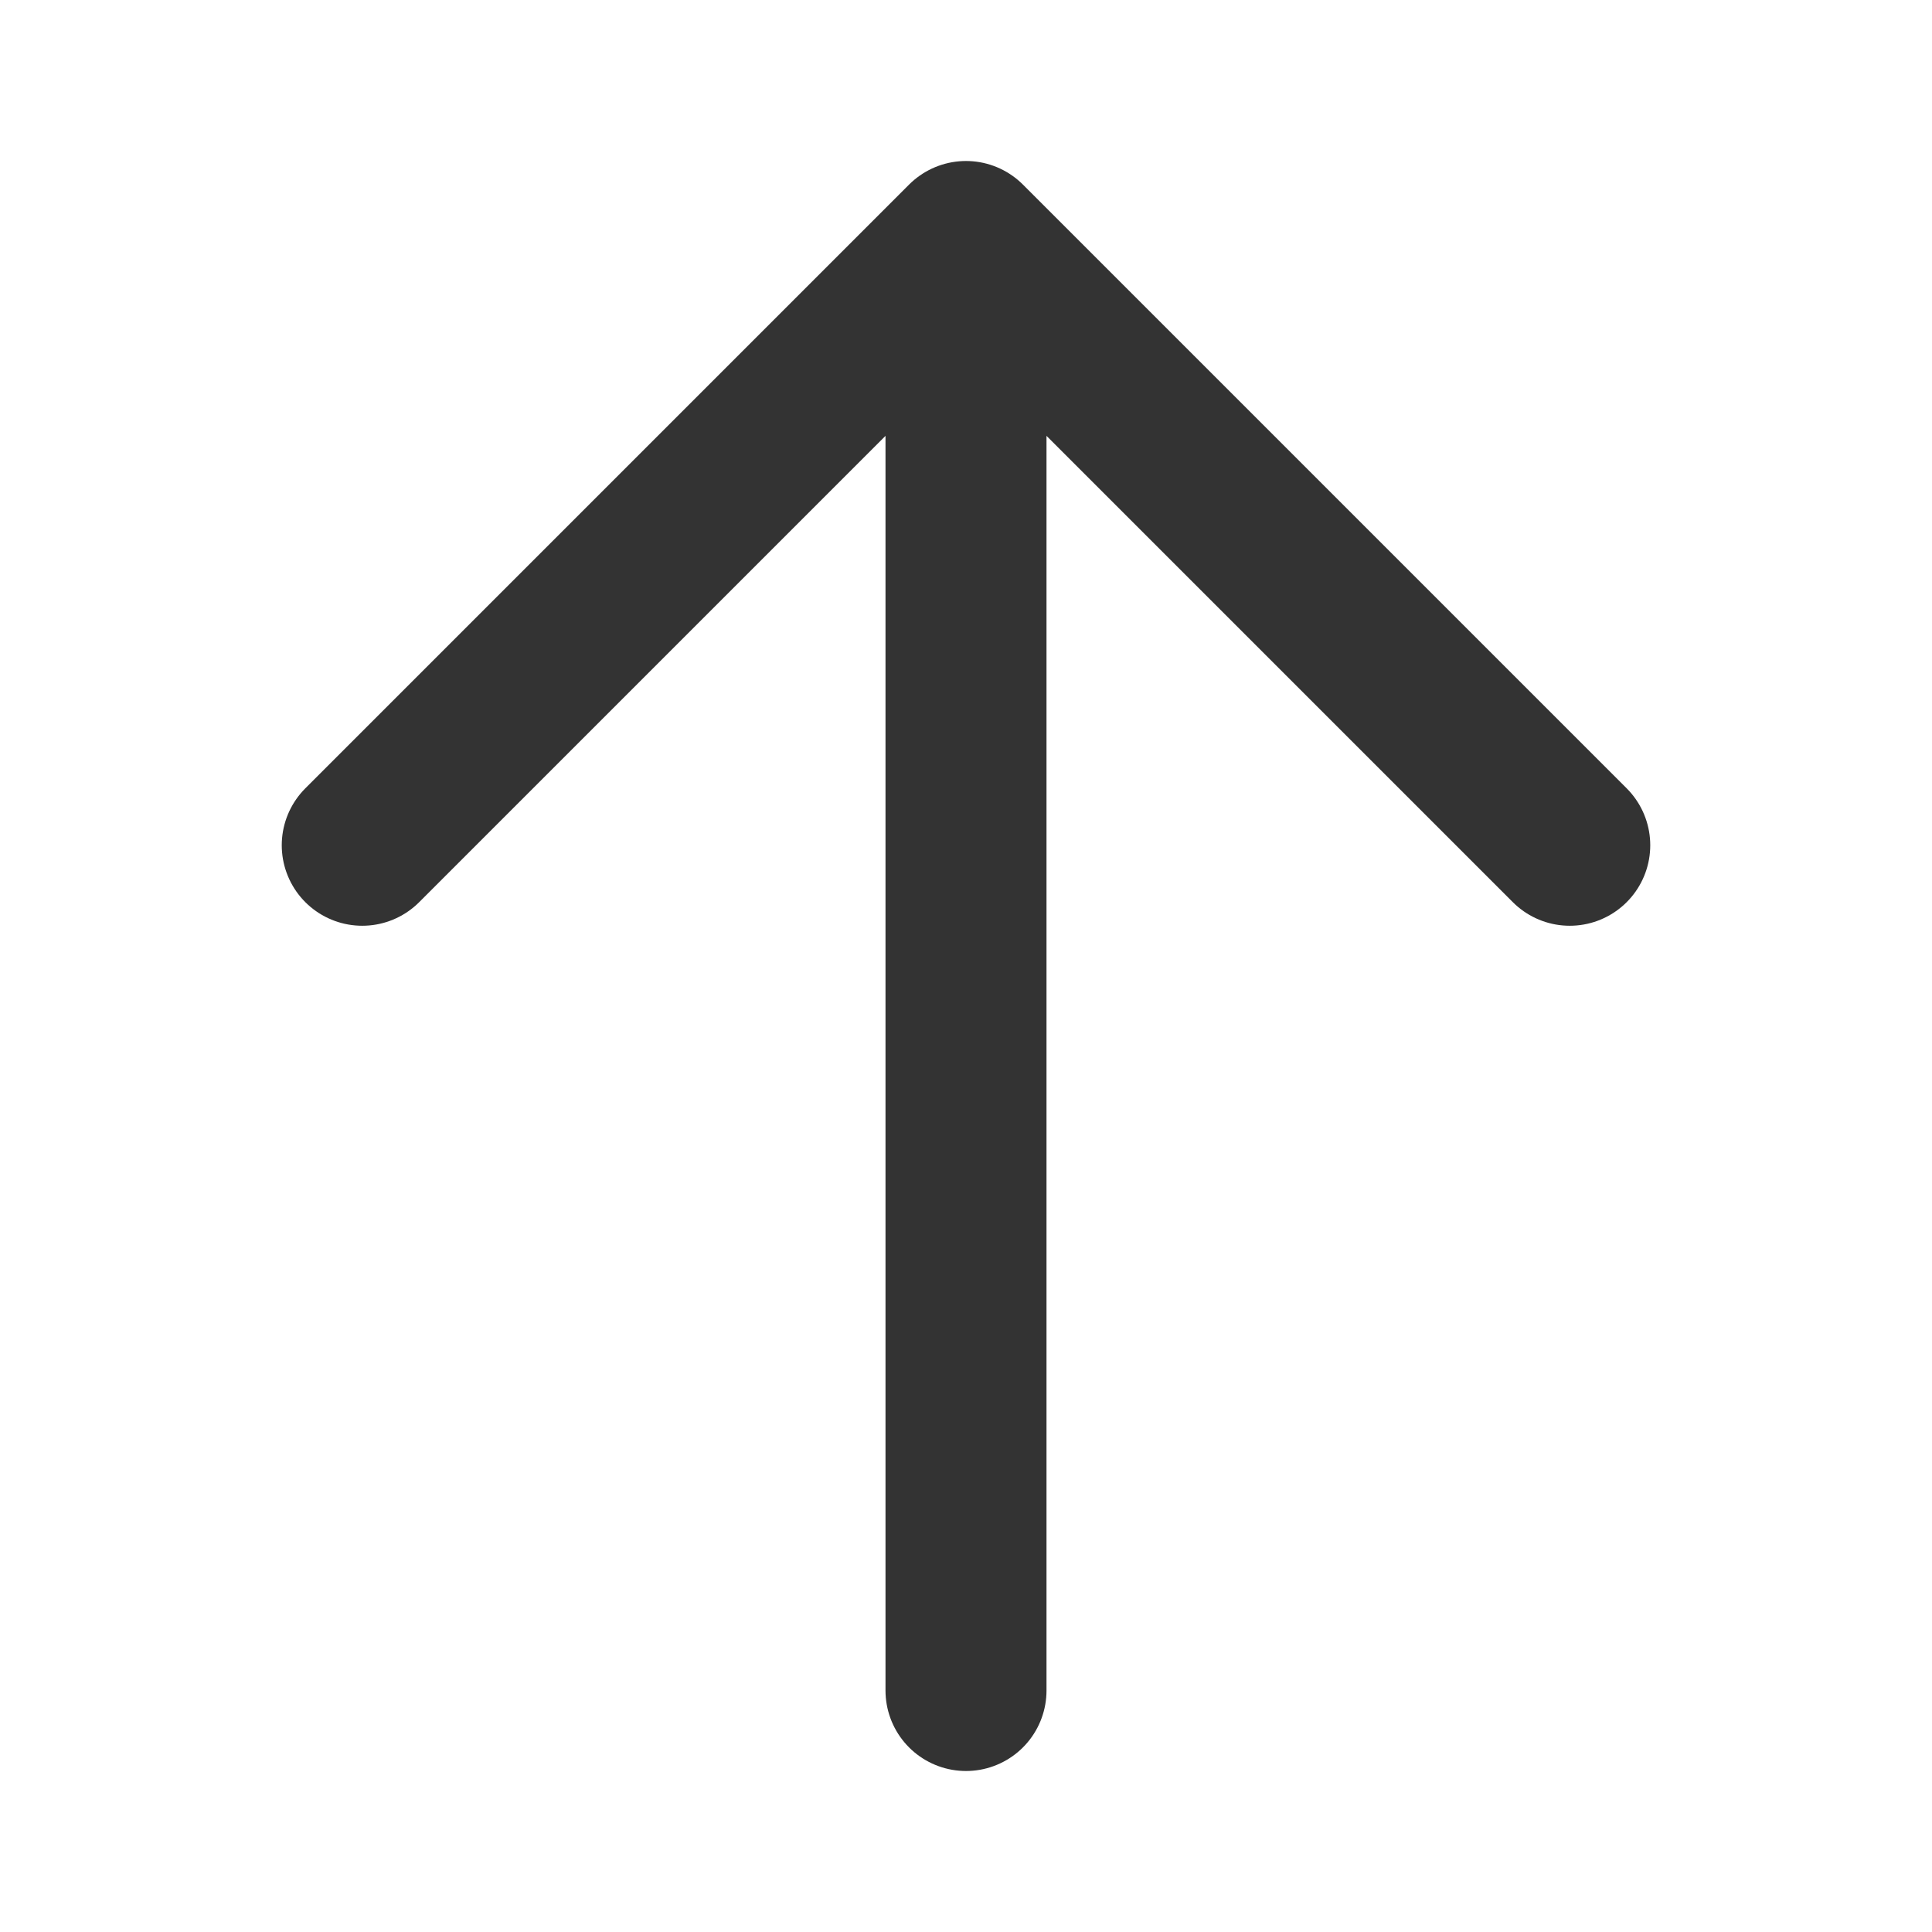 <svg xmlns="http://www.w3.org/2000/svg" fill="none" viewBox="0 0 24 24" stroke-width="2" stroke="#333">
  <path stroke-linecap="round" stroke-linejoin="round" d="M4.5 10.5L12 3m0 0l7.5 7.5M12 3v18"></path>
</svg>
